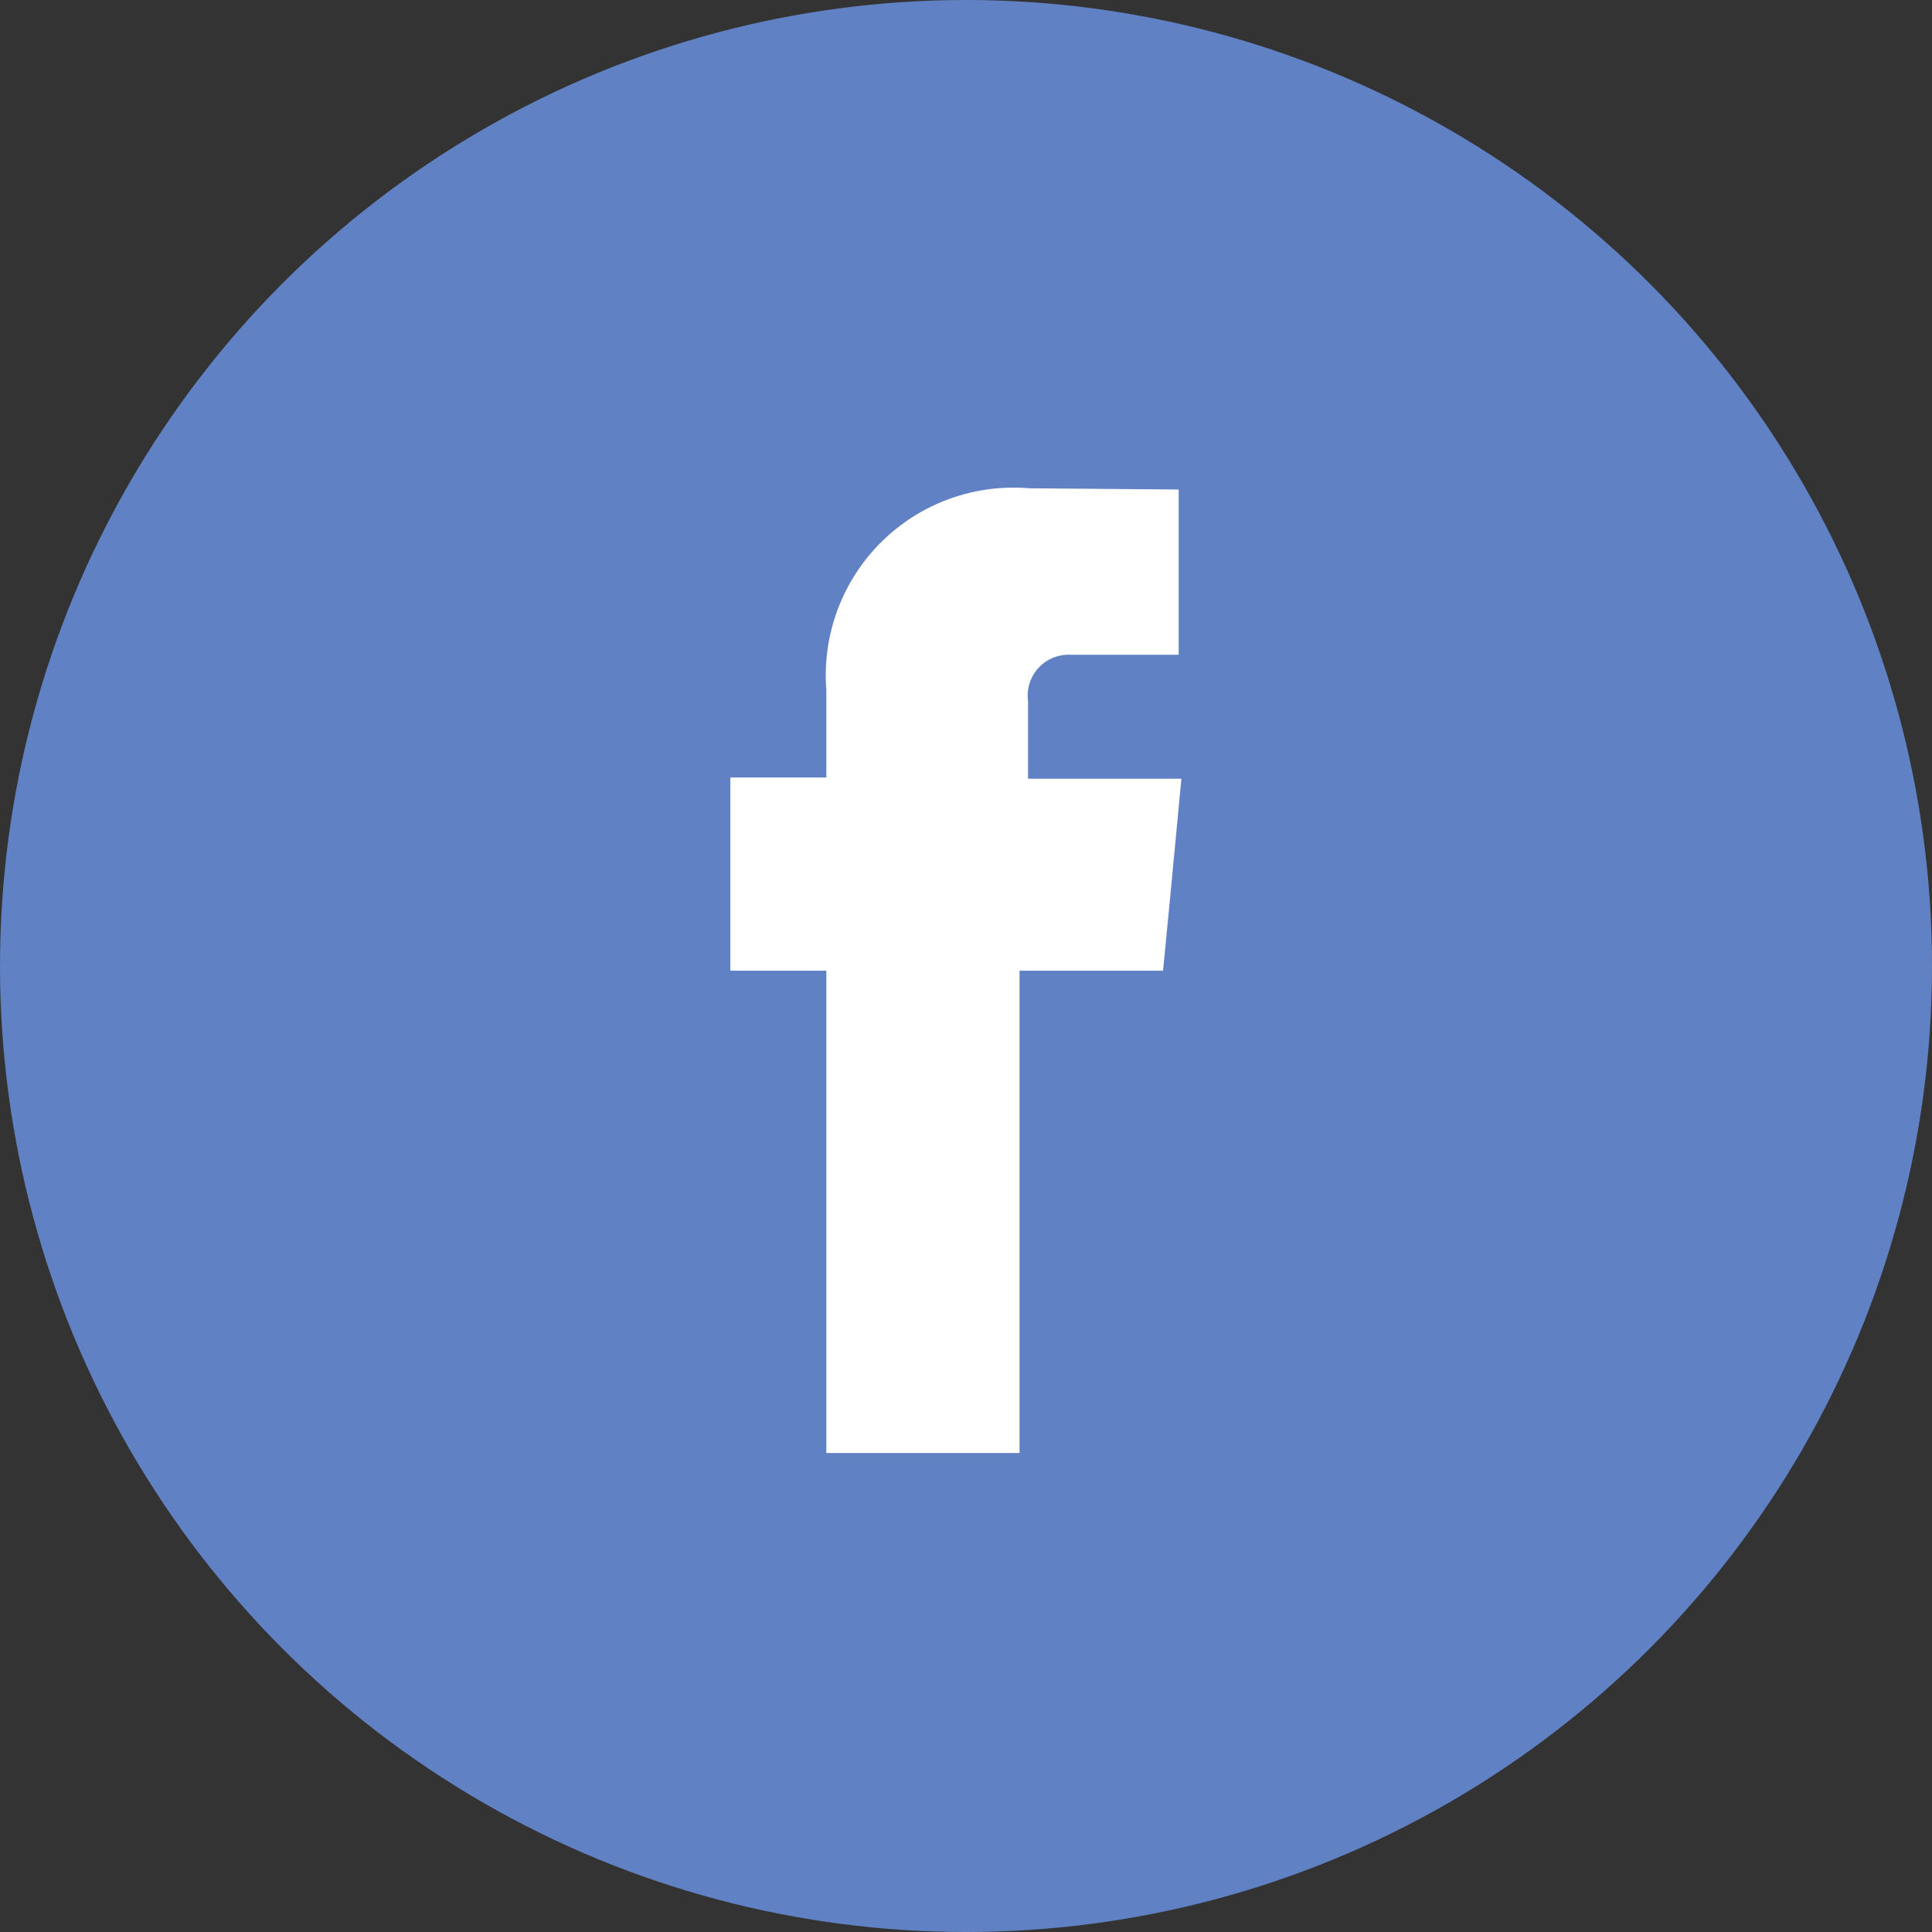 <svg id="Group_2492" data-name="Group 2492" xmlns="http://www.w3.org/2000/svg" width="35" height="35" viewBox="0 0 35 35">
  <rect x="0" y="0" width="35" height="35" fill="#333333" stroke="none"/>
  <circle id="Ellipse_358" data-name="Ellipse 358" cx="17.5" cy="17.5" r="17.5" transform="translate(0 0)" fill="#6081c4"/>
  <path id="Path_1637" data-name="Path 1637" d="M62.793-646.848a.74.74,0,0,1,.77-.836h1.959v-2.994l-2.707-.022a3.4,3.4,0,0,0-3.676,3.654v1.585H57.4v3.5h1.739v8.738h3.5v-8.738h2.6l.132-1.365.2-2.113H62.793Z" transform="translate(-44.169 659.546)" fill="#fff"/>
</svg>
